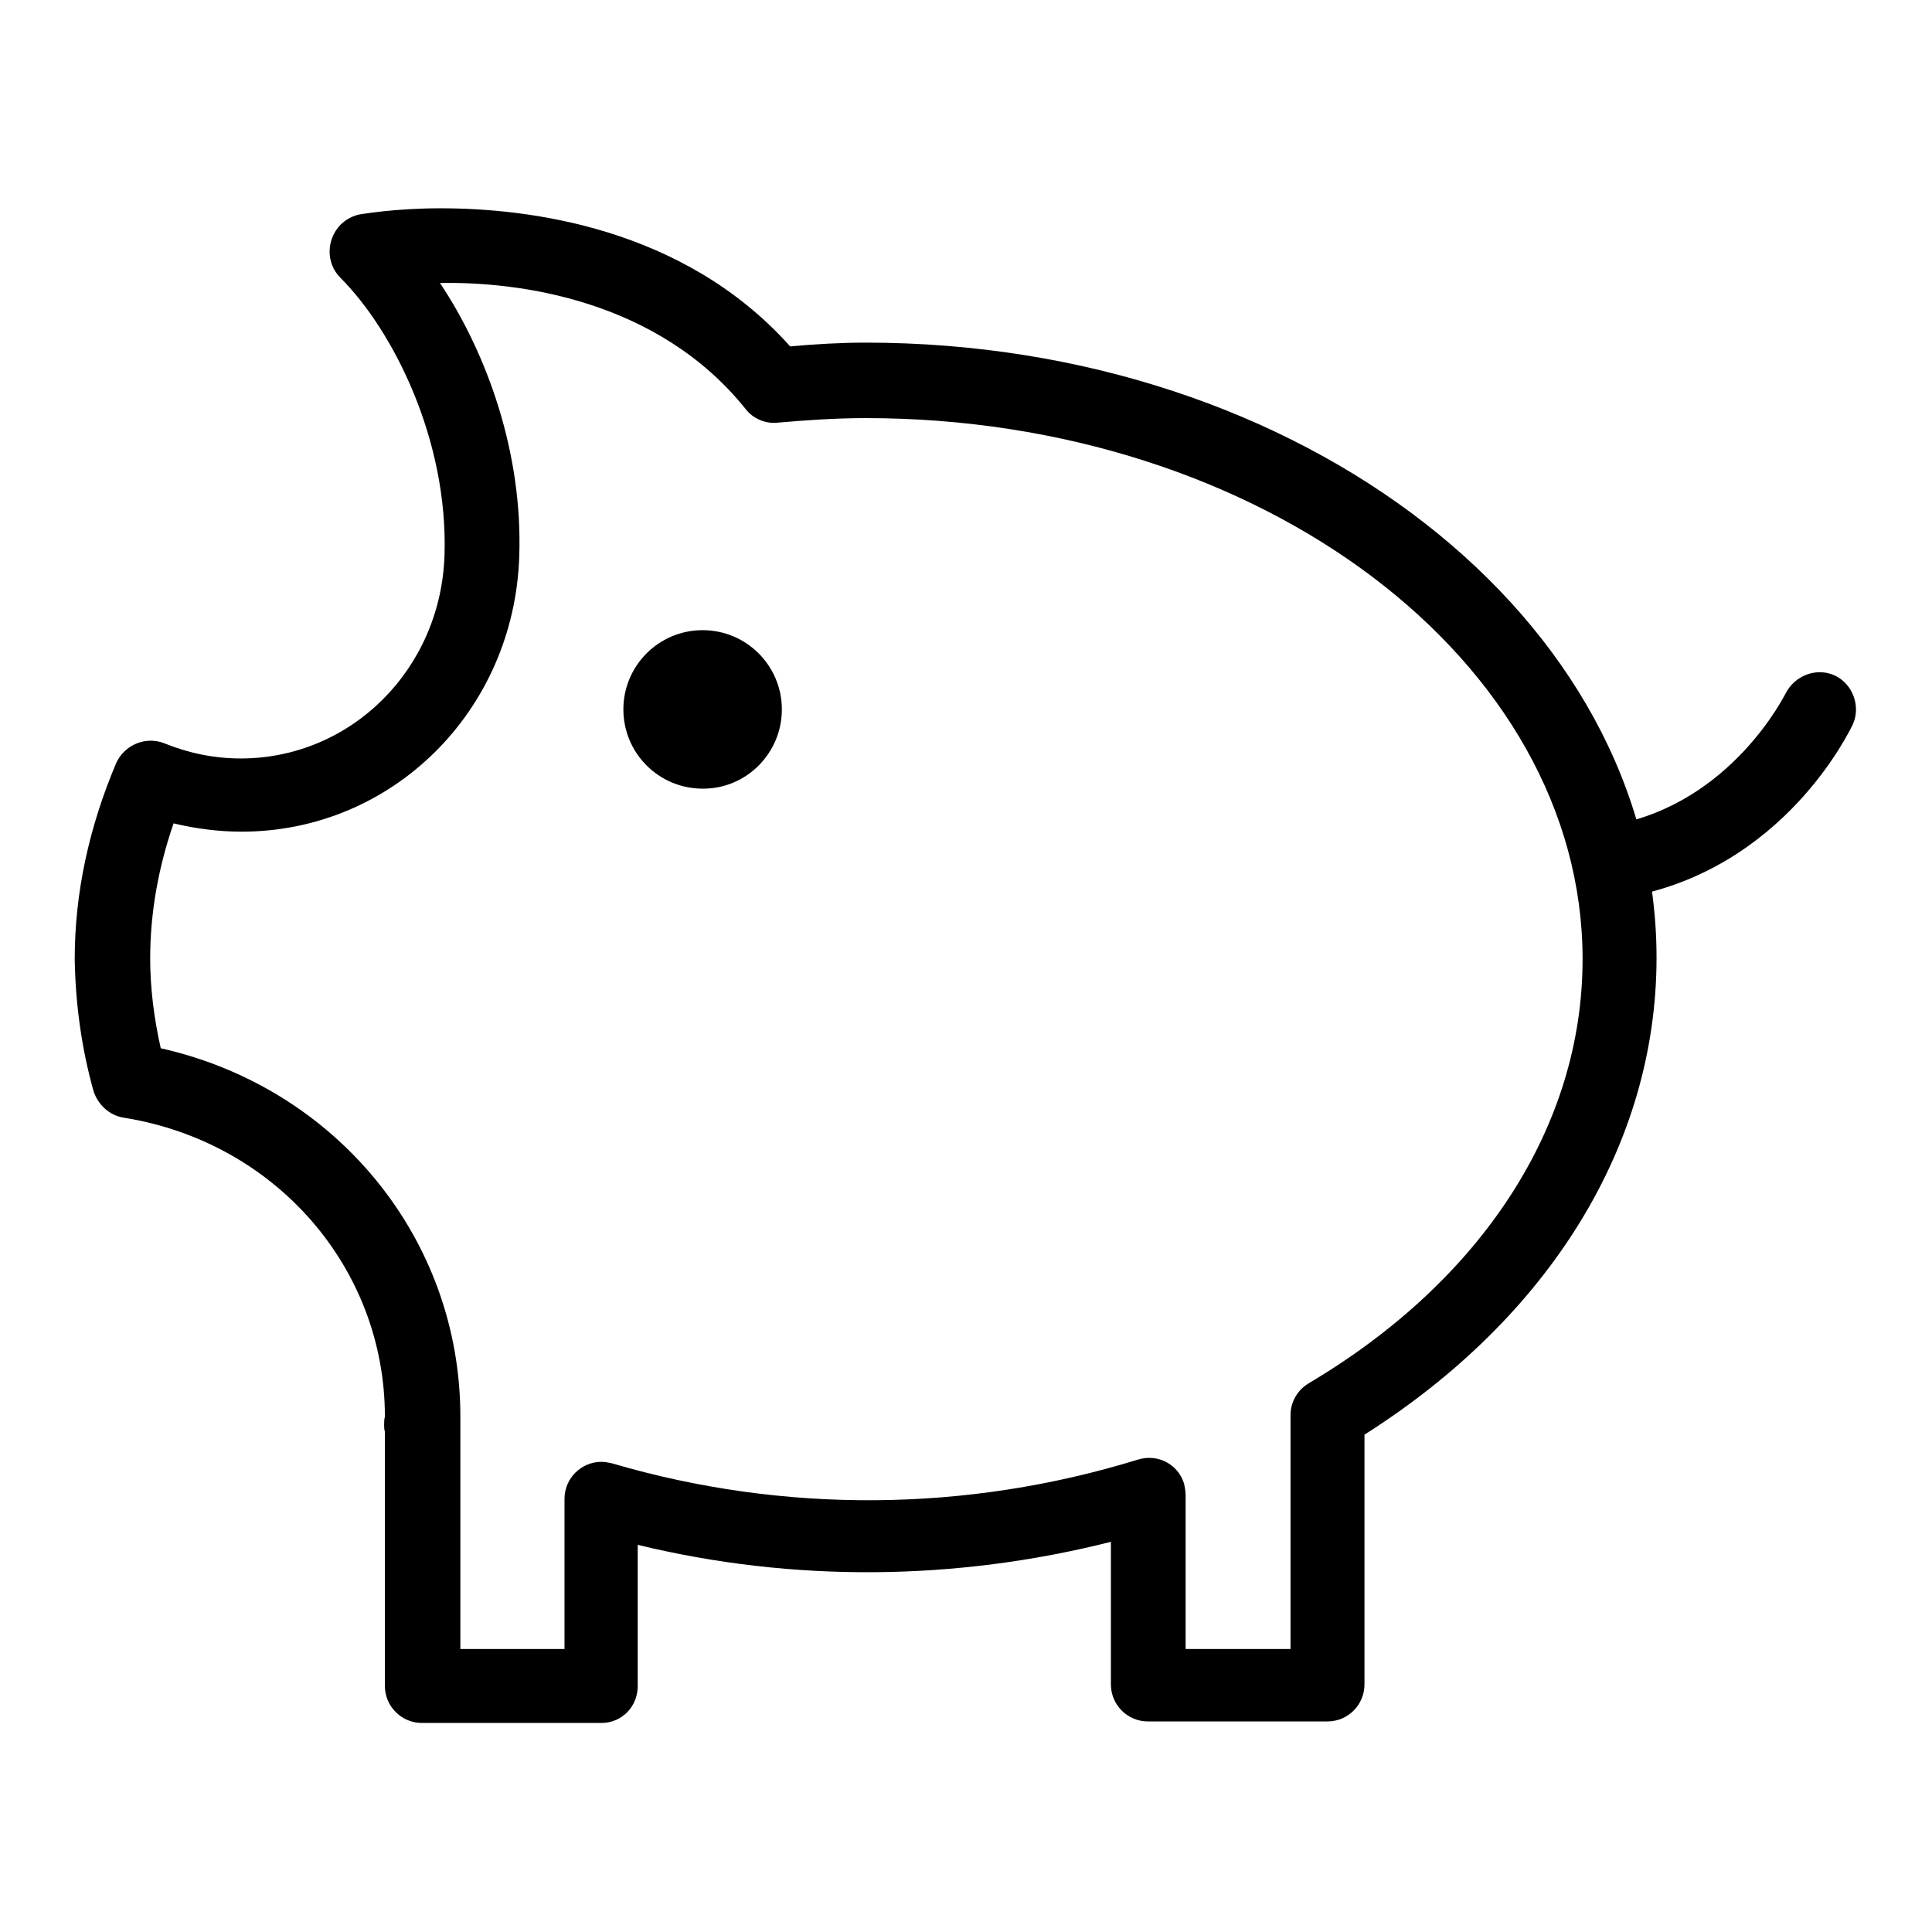 <?xml version="1.0" encoding="utf-8"?>
<!-- Svg Vector Icons : http://www.onlinewebfonts.com/icon -->
<!DOCTYPE svg PUBLIC "-//W3C//DTD SVG 1.1//EN" "http://www.w3.org/Graphics/SVG/1.1/DTD/svg11.dtd">
<svg version="1.1" xmlns="http://www.w3.org/2000/svg" xmlns:xlink="http://www.w3.org/1999/xlink" x="0px" y="0px" viewBox="0 0 256 256" enable-background="new 0 0 256 256" xml:space="preserve">
<g> <path fill="#000000" d="M79.7,228.3H55.9c-2.7,0-4.9-2.2-4.9-4.9v-33.7c-0.1-0.3-0.1-0.6-0.1-0.9c0-0.4,0-0.7,0.1-1.1 c0-19.7-14.5-36.4-34.6-39.6c-1.9-0.3-3.4-1.7-4-3.5c-1.6-5.7-2.4-11.6-2.5-17.5c0-8.8,1.9-17.5,5.5-26c1.1-2.4,3.9-3.6,6.4-2.6 c3.2,1.3,6.6,2,10.1,2c14.6,0,26.5-11.8,27-26.9c0.5-15.3-6.8-29.8-13.8-36.8c-1.9-1.9-1.9-5,0-7c0.7-0.7,1.6-1.2,2.6-1.4 c0.2,0,4.4-0.8,10.7-0.8c11.4,0,32.1,2.4,46.3,18.3c3.3-0.3,6.7-0.5,10-0.5c57.8,0,104.8,36.6,104.8,81.5 c0,24.7-14.1,47.6-38.7,63.2v33.1c0,2.7-2.2,4.9-4.9,4.9h-23.8c-2.7,0-4.9-2.2-4.9-4.9v-18.9c-20.6,5.2-42.1,5.4-62.7,0.4v18.5 C84.6,226.1,82.4,228.3,79.7,228.3L79.7,228.3z M60.9,218.5h13.9v-19.9c0-2.7,2.2-4.9,4.9-4.9c0.5,0,0.9,0.1,1.4,0.2 c22.8,6.7,47,6.5,69.7-0.5c2.6-0.8,5.3,0.6,6.1,3.2c0.1,0.5,0.2,1,0.2,1.5v20.4h13.9v-31c0-1.7,0.9-3.3,2.4-4.2 c23.1-13.7,36.3-34.2,36.3-56.2c0-39.5-42.6-71.7-95-71.7c-4.1,0-8.2,0.3-11.6,0.6c-1.6,0.2-3.3-0.5-4.3-1.8 C87.1,39.6,68.5,37.3,58.3,37.5c6.2,9.3,11,22.5,10.5,36.3c-0.7,20.4-16.8,36.4-36.8,36.4c-3,0-6.1-0.4-9-1.1 c-2,5.8-3.1,11.8-3.1,17.9c0,3.9,0.5,7.9,1.4,11.9c23.2,5.2,39.7,25.2,39.7,48.8l0,0.5c0,0.2,0,0.3,0,0.5V218.5z M103.6,94 c0,5.8-4.7,10.5-10.4,10.5c0,0,0,0-0.1,0c-5.8,0-10.5-4.7-10.5-10.5c0-5.8,4.7-10.5,10.5-10.5C98.9,83.5,103.6,88.2,103.6,94 C103.6,94,103.6,94,103.6,94z M214.7,119.1c-2.7,0-4.9-2.1-5-4.9c0-2.4,1.7-4.5,4.1-4.9c15.7-2.9,22.7-17.3,22.8-17.4 c1.2-2.4,4.1-3.5,6.5-2.4c2.4,1.1,3.5,4.1,2.4,6.5c-0.4,0.8-9.1,19.2-30,22.9C215.3,119.1,215,119.1,214.7,119.1z"/></g>
</svg>